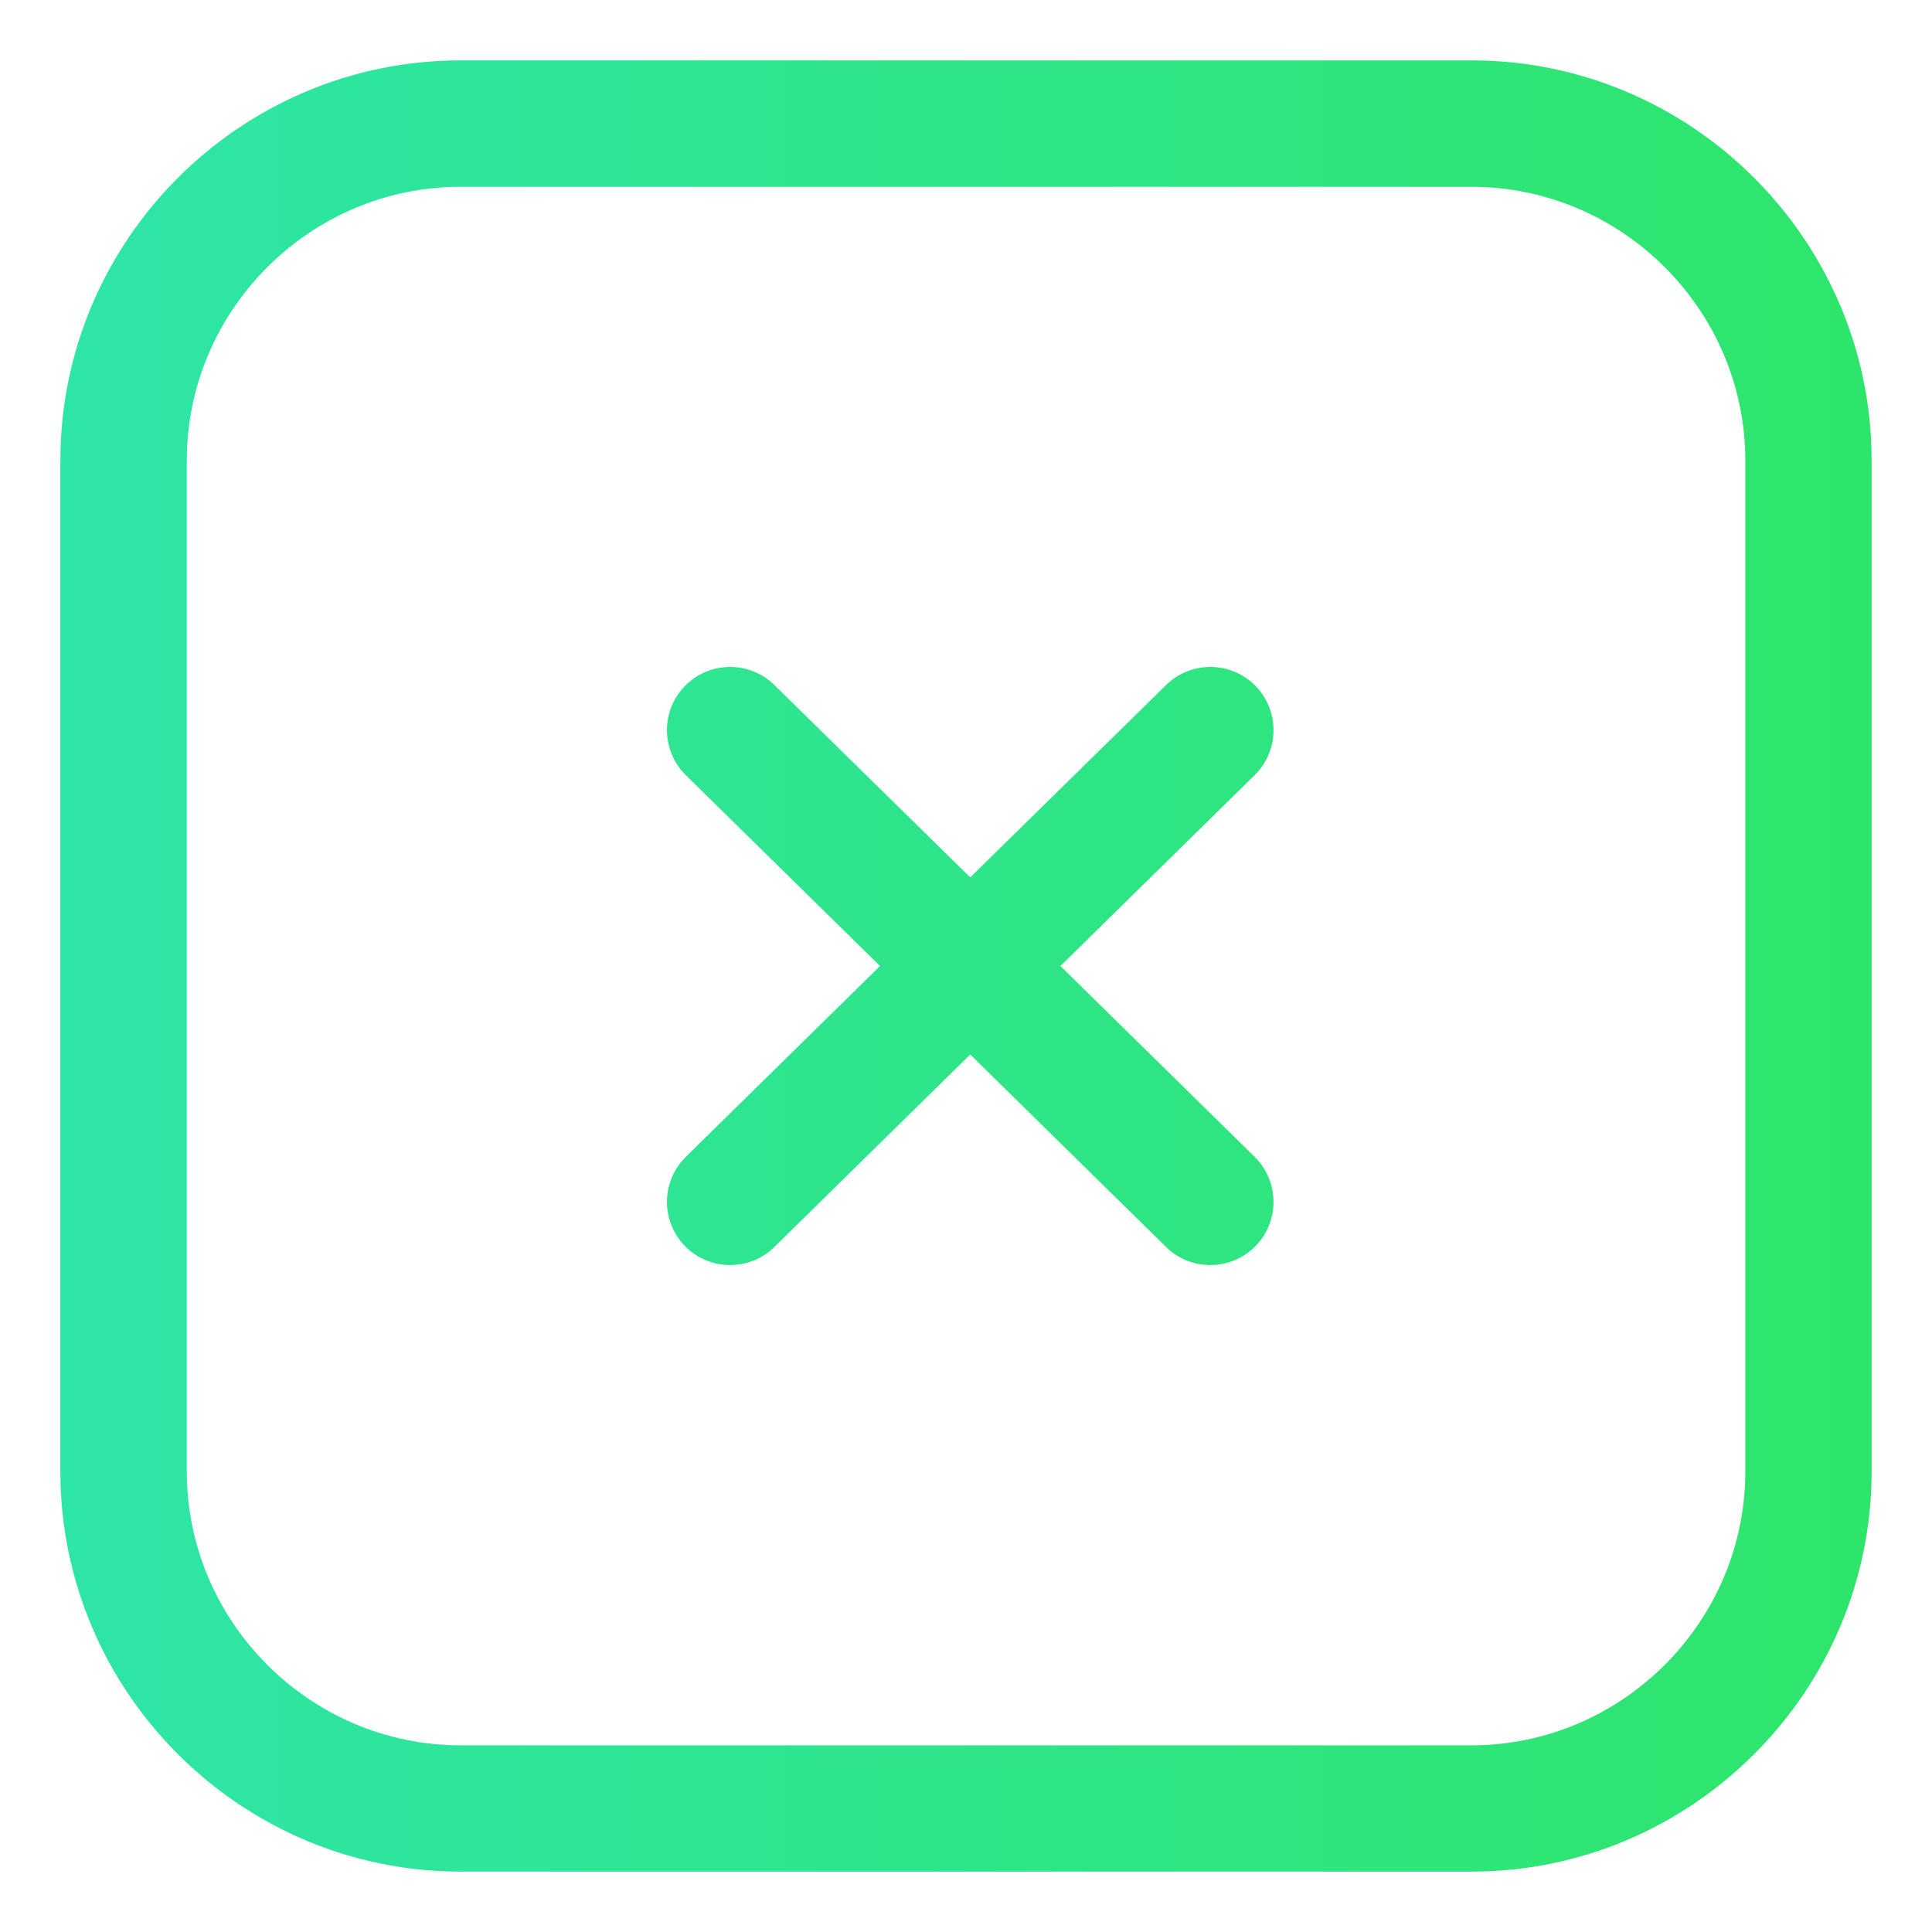 <svg width="16" height="16" viewBox="0 0 16 16" fill="none" xmlns="http://www.w3.org/2000/svg"><path fill-rule="evenodd" clip-rule="evenodd" d="M3.814 1.547C2.568 1.547 1.547 2.568 1.547 3.814V12.186C1.547 13.432 2.568 14.454 3.814 14.454H12.186C13.432 14.454 14.454 13.432 14.454 12.186V3.814C14.454 2.568 13.432 1.547 12.186 1.547H3.814ZM0.5 3.814C0.5 1.99 1.99 0.5 3.814 0.5H12.186C14.01 0.5 15.5 1.99 15.5 3.814V12.186C15.5 14.01 14.01 15.5 12.186 15.5H3.814C1.99 15.5 0.5 14.01 0.5 12.186V3.814ZM5.673 5.68C5.876 5.474 6.207 5.471 6.413 5.673L8.035 7.266L9.657 5.673C9.863 5.471 10.194 5.474 10.397 5.68C10.599 5.886 10.596 6.217 10.39 6.42L8.782 8L10.39 9.58C10.596 9.783 10.599 10.114 10.397 10.32C10.194 10.526 9.863 10.529 9.657 10.327L8.035 8.733L6.413 10.327C6.207 10.529 5.876 10.526 5.673 10.32C5.471 10.114 5.474 9.783 5.68 9.58L7.288 8L5.68 6.42C5.474 6.217 5.471 5.886 5.673 5.68Z" fill="url(#paint0_linear)"/><defs><linearGradient id="paint0_linear" x1="0.5" y1="5.75" x2="15.5" y2="5.75" gradientUnits="userSpaceOnUse"><stop stop-color="#2EE5A8"/><stop offset="1" stop-color="#2EE56B"/></linearGradient></defs></svg>